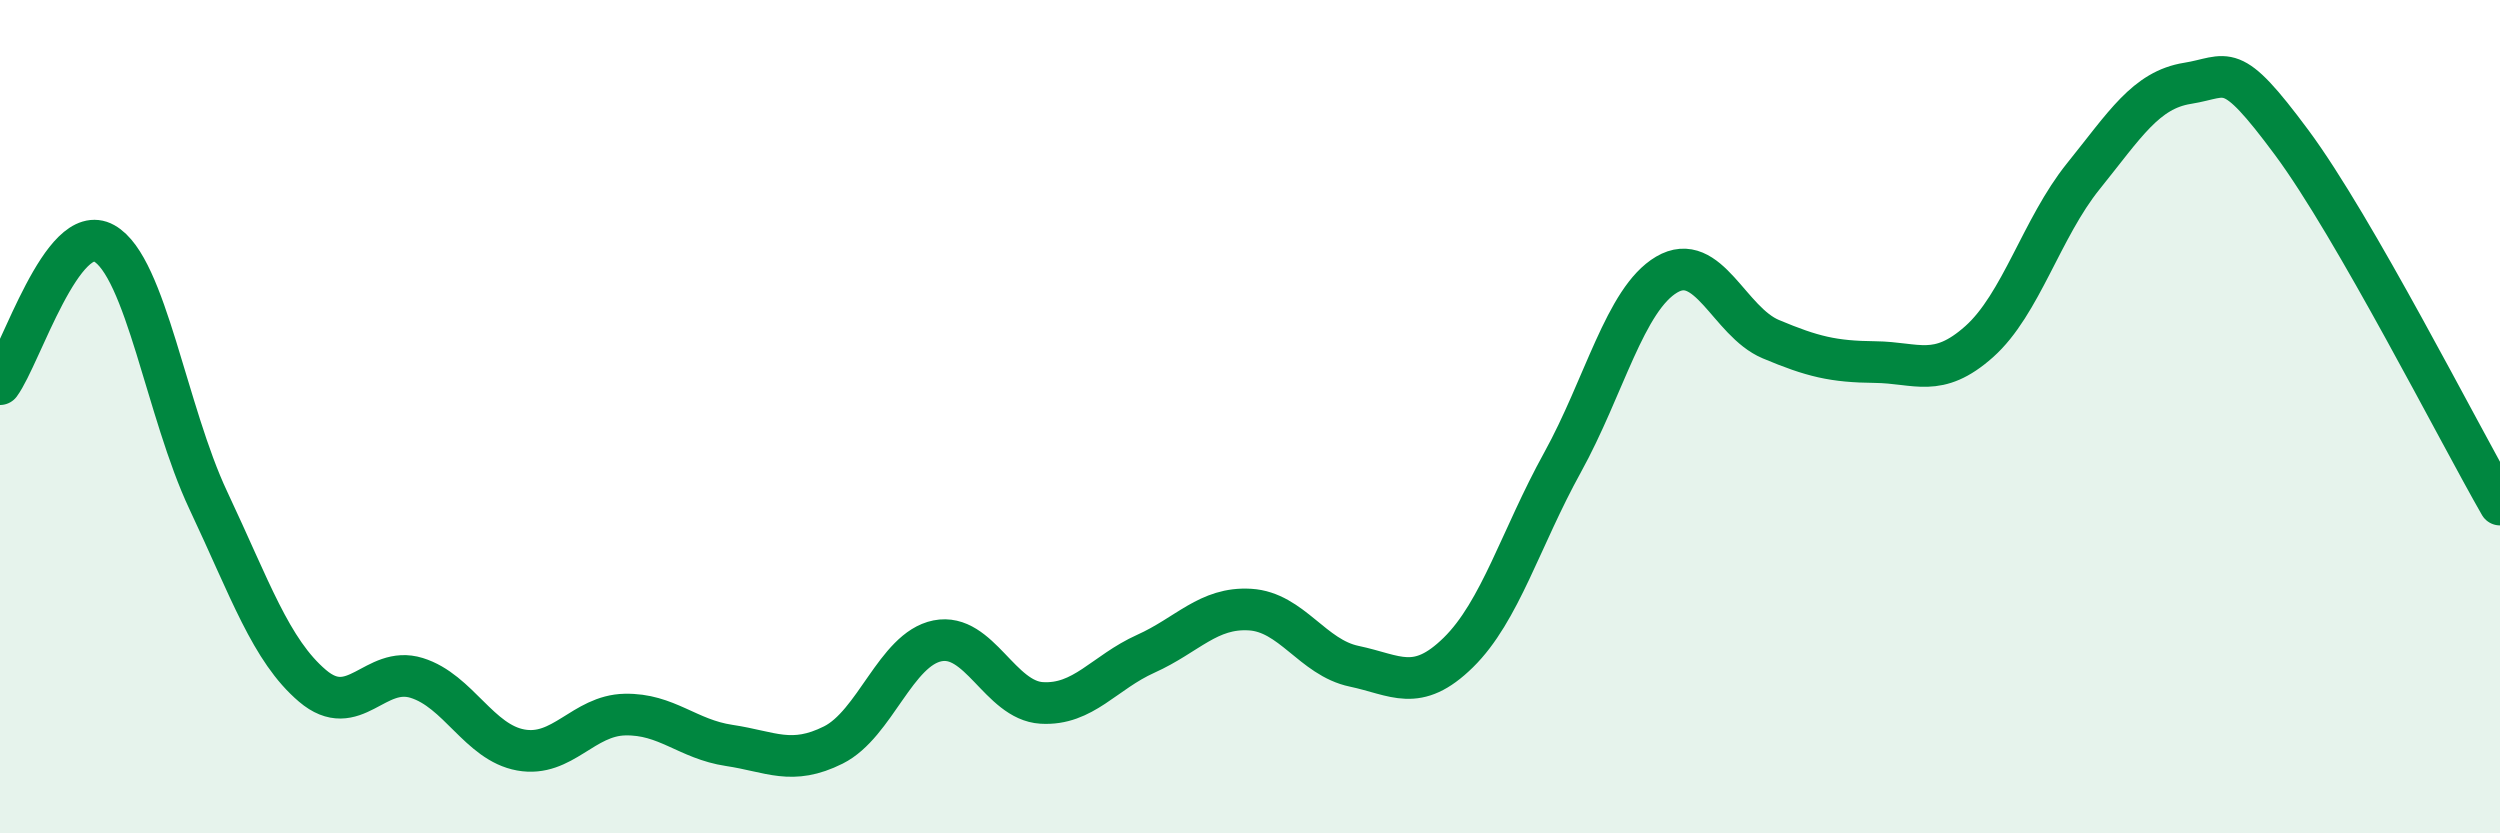 
    <svg width="60" height="20" viewBox="0 0 60 20" xmlns="http://www.w3.org/2000/svg">
      <path
        d="M 0,9.22 C 0.5,8.54 1.5,5.28 2.5,5.84 C 3.5,6.4 4,9.89 5,12.01 C 6,14.13 6.5,15.61 7.5,16.46 C 8.5,17.31 9,15.96 10,16.27 C 11,16.58 11.5,17.82 12.5,18 C 13.5,18.18 14,17.17 15,17.15 C 16,17.13 16.5,17.74 17.5,17.89 C 18.5,18.04 19,18.38 20,17.88 C 21,17.38 21.5,15.58 22.5,15.38 C 23.5,15.18 24,16.81 25,16.87 C 26,16.93 26.5,16.14 27.5,15.69 C 28.5,15.24 29,14.57 30,14.63 C 31,14.69 31.5,15.78 32.5,15.99 C 33.5,16.2 34,16.64 35,15.66 C 36,14.68 36.5,12.91 37.5,11.1 C 38.5,9.29 39,7.18 40,6.59 C 41,6 41.5,7.72 42.5,8.14 C 43.5,8.56 44,8.68 45,8.69 C 46,8.7 46.5,9.09 47.5,8.2 C 48.5,7.31 49,5.47 50,4.23 C 51,2.99 51.5,2.16 52.5,2 C 53.5,1.84 53.5,1.4 55,3.42 C 56.5,5.44 59,10.37 60,12.11L60 20L0 20Z"
        fill="#008740"
        opacity="0.1"
        stroke-linecap="round"
        stroke-linejoin="round"
      />
      <path
        d="M 0,9.22 C 0.5,8.54 1.5,5.28 2.5,5.84 C 3.5,6.4 4,9.89 5,12.01 C 6,14.13 6.5,15.61 7.5,16.46 C 8.5,17.31 9,15.96 10,16.27 C 11,16.58 11.5,17.82 12.5,18 C 13.5,18.18 14,17.17 15,17.15 C 16,17.13 16.5,17.74 17.5,17.89 C 18.5,18.04 19,18.38 20,17.88 C 21,17.38 21.5,15.58 22.5,15.38 C 23.5,15.18 24,16.81 25,16.87 C 26,16.93 26.5,16.14 27.5,15.69 C 28.5,15.24 29,14.57 30,14.63 C 31,14.69 31.5,15.78 32.5,15.99 C 33.5,16.2 34,16.64 35,15.66 C 36,14.68 36.5,12.91 37.5,11.1 C 38.5,9.29 39,7.18 40,6.59 C 41,6 41.5,7.72 42.5,8.14 C 43.5,8.56 44,8.68 45,8.69 C 46,8.7 46.5,9.09 47.5,8.2 C 48.5,7.31 49,5.47 50,4.23 C 51,2.99 51.5,2.16 52.5,2 C 53.5,1.84 53.5,1.4 55,3.42 C 56.5,5.44 59,10.37 60,12.11"
        stroke="#008740"
        stroke-width="1"
        fill="none"
        stroke-linecap="round"
        stroke-linejoin="round"
      />
    </svg>
  
